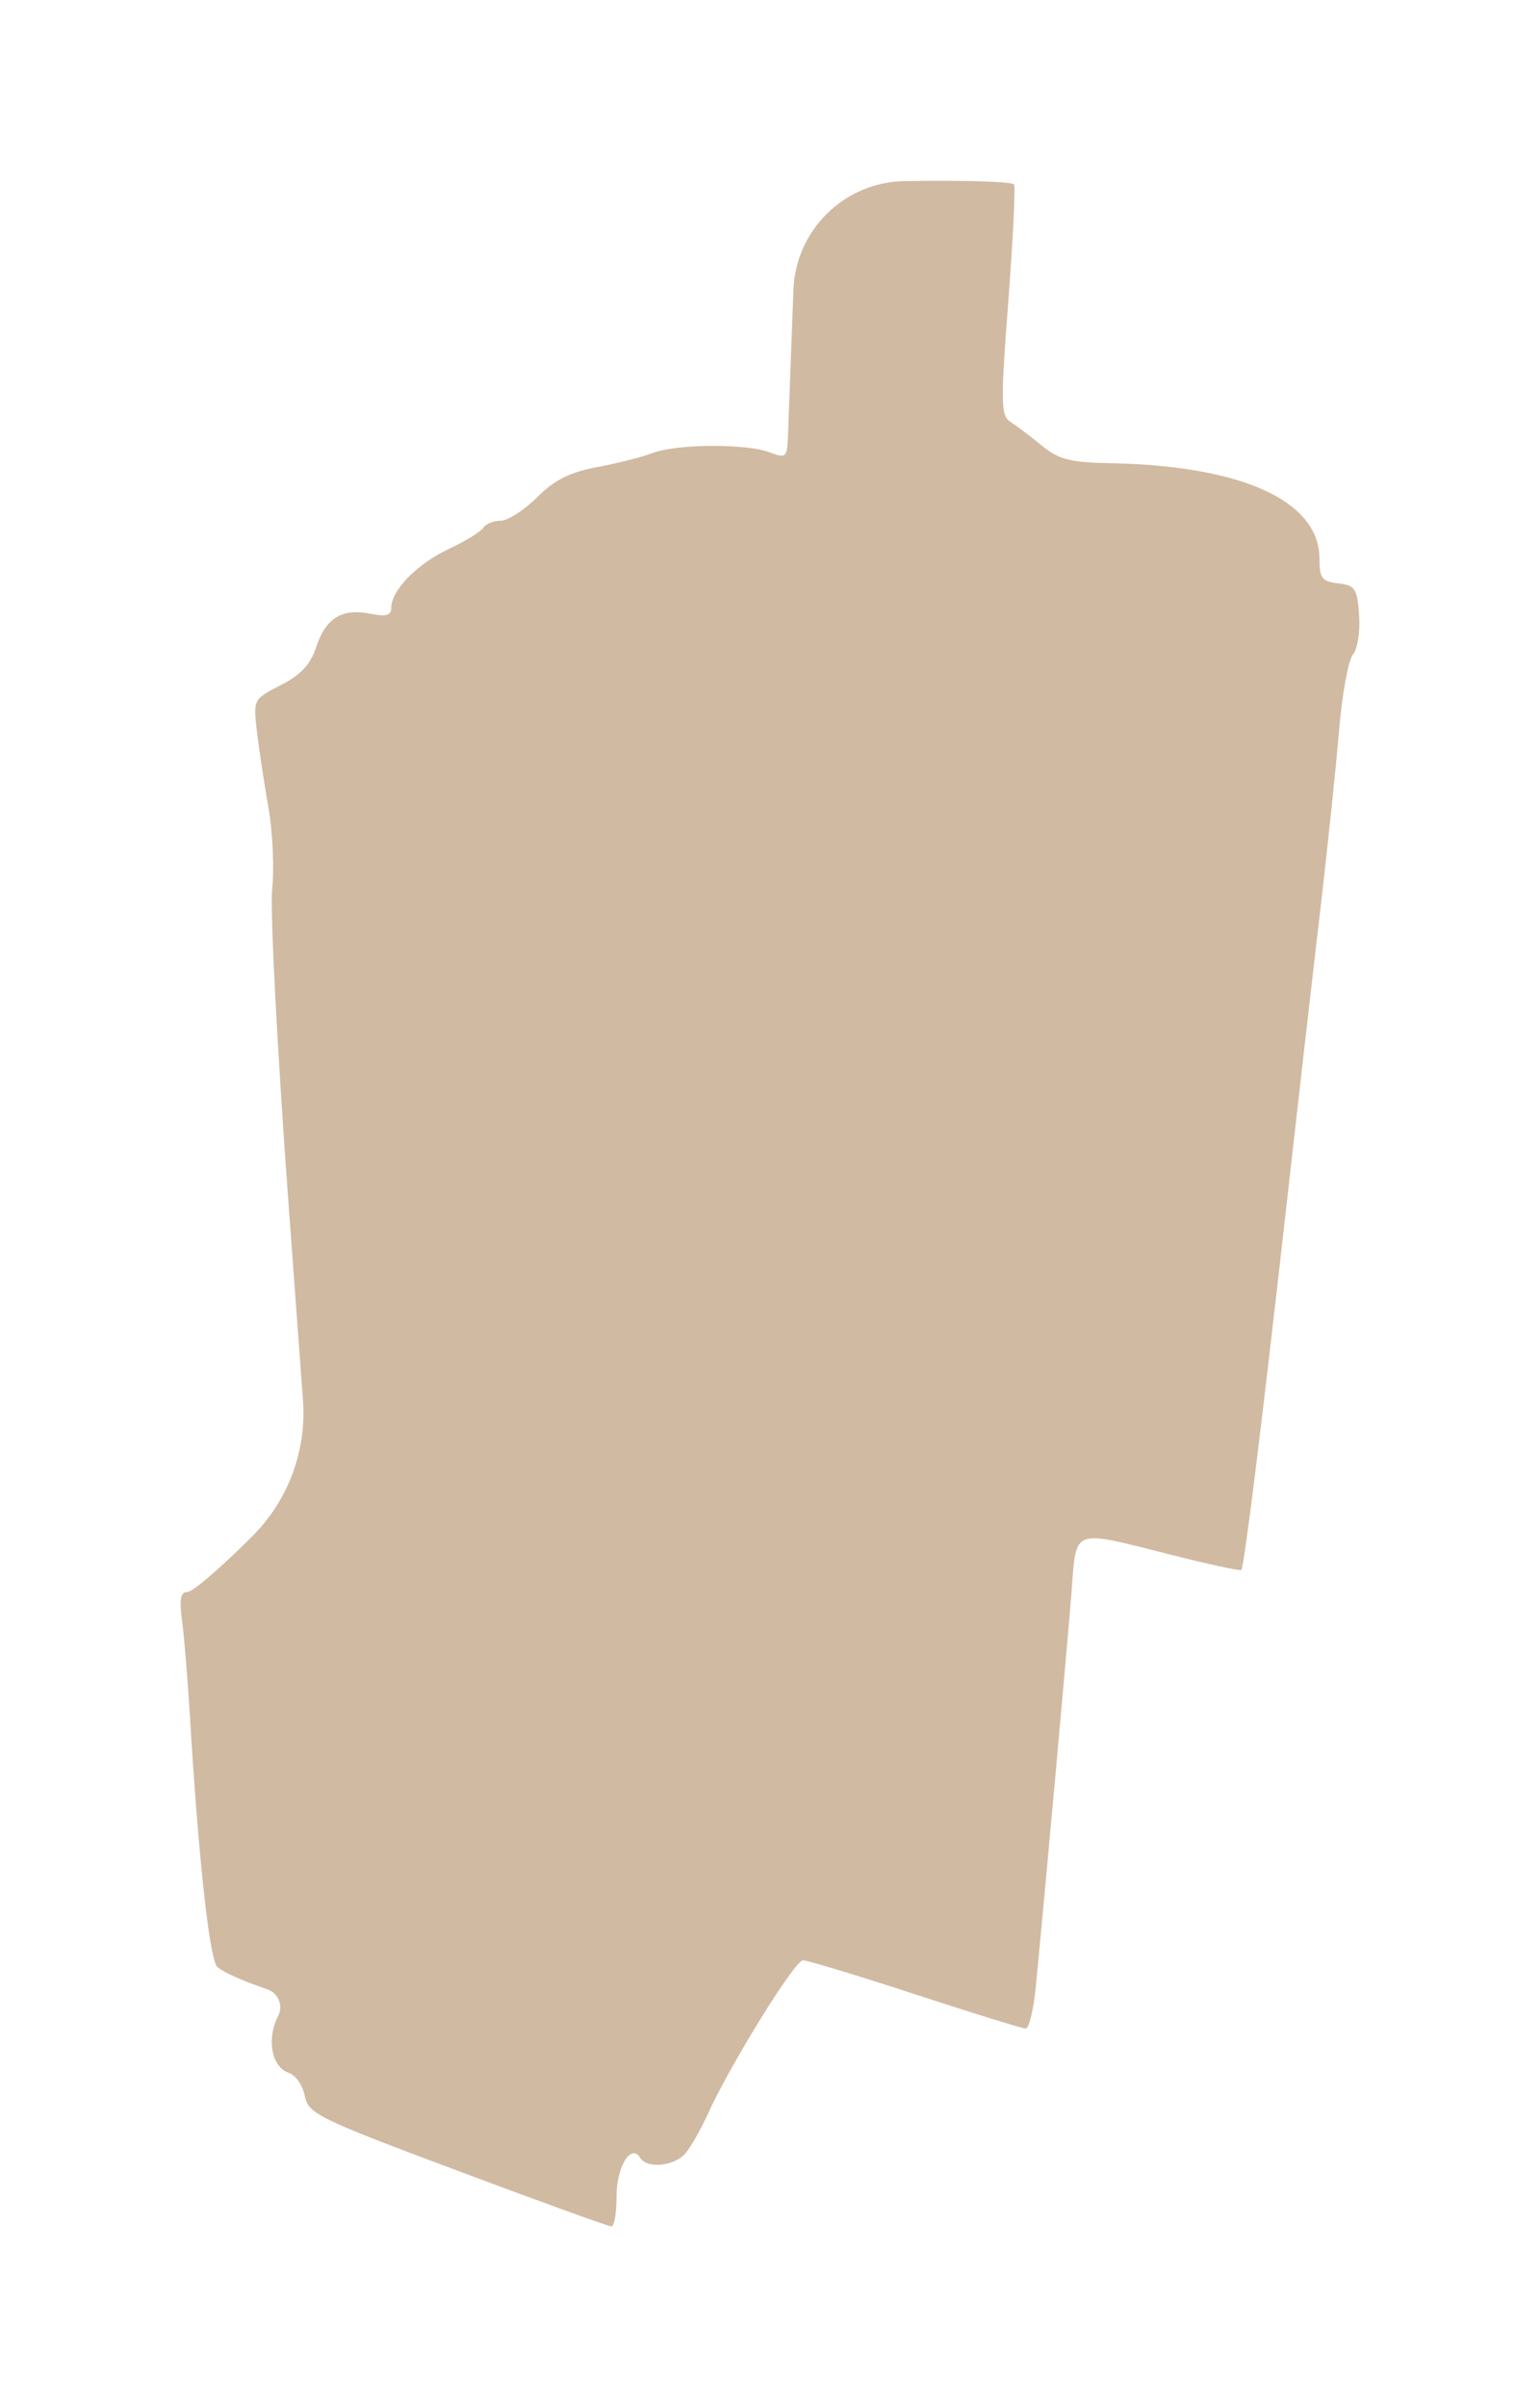 <?xml version="1.0" encoding="UTF-8"?> <svg xmlns="http://www.w3.org/2000/svg" width="162" height="253" viewBox="0 0 162 253" fill="none"><g filter="url(#filter0_f_627_483)"><path fill-rule="evenodd" clip-rule="evenodd" d="M106.674 19.392C106.832 19.698 106.556 25.272 106.06 31.78C105.253 42.365 105.277 43.687 106.281 44.329C106.898 44.723 108.38 45.843 109.574 46.818C111.393 48.302 112.569 48.605 116.837 48.685C130.676 48.946 138.8 52.657 138.8 58.719C138.8 60.767 139.065 61.116 140.774 61.312C142.546 61.516 142.771 61.855 142.971 64.64C143.096 66.362 142.804 68.211 142.316 68.798C141.832 69.38 141.177 72.987 140.859 76.812C140.541 80.638 139.637 89.254 138.851 95.959C138.063 102.664 136.437 116.862 135.237 127.511C132.66 150.366 130.877 164.706 130.574 165.009C130.454 165.128 127.108 164.404 123.141 163.399C112.688 160.753 113.238 160.555 112.734 167.13C112.341 172.26 109.986 198.279 108.97 208.721C108.729 211.186 108.249 213.202 107.902 213.202C107.555 213.202 102.335 211.589 96.301 209.617C90.267 207.645 84.942 206.032 84.467 206.032C83.601 206.032 76.804 217.011 74.434 222.239C73.737 223.777 72.701 225.599 72.131 226.289C70.989 227.67 68.079 227.976 67.346 226.792C66.379 225.231 64.855 227.72 64.855 230.858C64.855 232.585 64.612 233.999 64.316 234C64.02 234.001 56.732 231.365 48.122 228.144C33.397 222.635 32.441 222.167 32.063 220.276C31.841 219.169 31.084 218.082 30.381 217.859C28.575 217.286 28.012 214.292 29.256 211.887V211.887C29.81 210.818 29.295 209.505 28.162 209.098L26.757 208.594C24.806 207.893 23.017 207.007 22.781 206.625C21.972 205.317 20.837 194.727 19.991 180.575C19.755 176.631 19.379 172.033 19.154 170.357C18.844 168.041 18.984 167.309 19.74 167.309C20.288 167.309 23.378 164.646 26.609 161.393V161.393C30.341 157.635 32.26 152.444 31.871 147.163L30.345 126.435C29.169 110.462 28.397 95.618 28.63 93.449C28.863 91.28 28.683 87.408 28.232 84.844C27.78 82.281 27.236 78.677 27.022 76.835C26.637 73.515 26.657 73.475 29.53 72.011C31.633 70.94 32.656 69.842 33.263 68.003C34.268 64.961 35.977 63.909 38.951 64.503C40.631 64.839 41.164 64.688 41.164 63.877C41.164 62.037 43.874 59.263 47.193 57.704C48.948 56.881 50.59 55.873 50.841 55.467C51.093 55.059 51.915 54.727 52.669 54.727C53.422 54.727 55.146 53.619 56.501 52.267C58.334 50.436 59.946 49.625 62.806 49.094C64.92 48.702 67.559 48.034 68.67 47.609C71.192 46.648 78.504 46.605 80.961 47.538C82.726 48.208 82.807 48.126 82.902 45.566C82.956 44.096 83.199 37.57 83.44 31.063L83.462 30.479C83.696 24.17 88.821 19.144 95.133 19.034V19.034C101.322 18.925 106.516 19.087 106.674 19.392Z" fill="#C0A07F" fill-opacity="0.73"></path></g><defs><filter id="filter0_f_627_483" x="0" y="0" width="162" height="253" filterUnits="userSpaceOnUse" color-interpolation-filters="sRGB"><feFlood flood-opacity="0" result="BackgroundImageFix"></feFlood><feBlend mode="normal" in="SourceGraphic" in2="BackgroundImageFix" result="shape"></feBlend><feGaussianBlur stdDeviation="9.5" result="effect1_foregroundBlur_627_483"></feGaussianBlur></filter></defs></svg> 